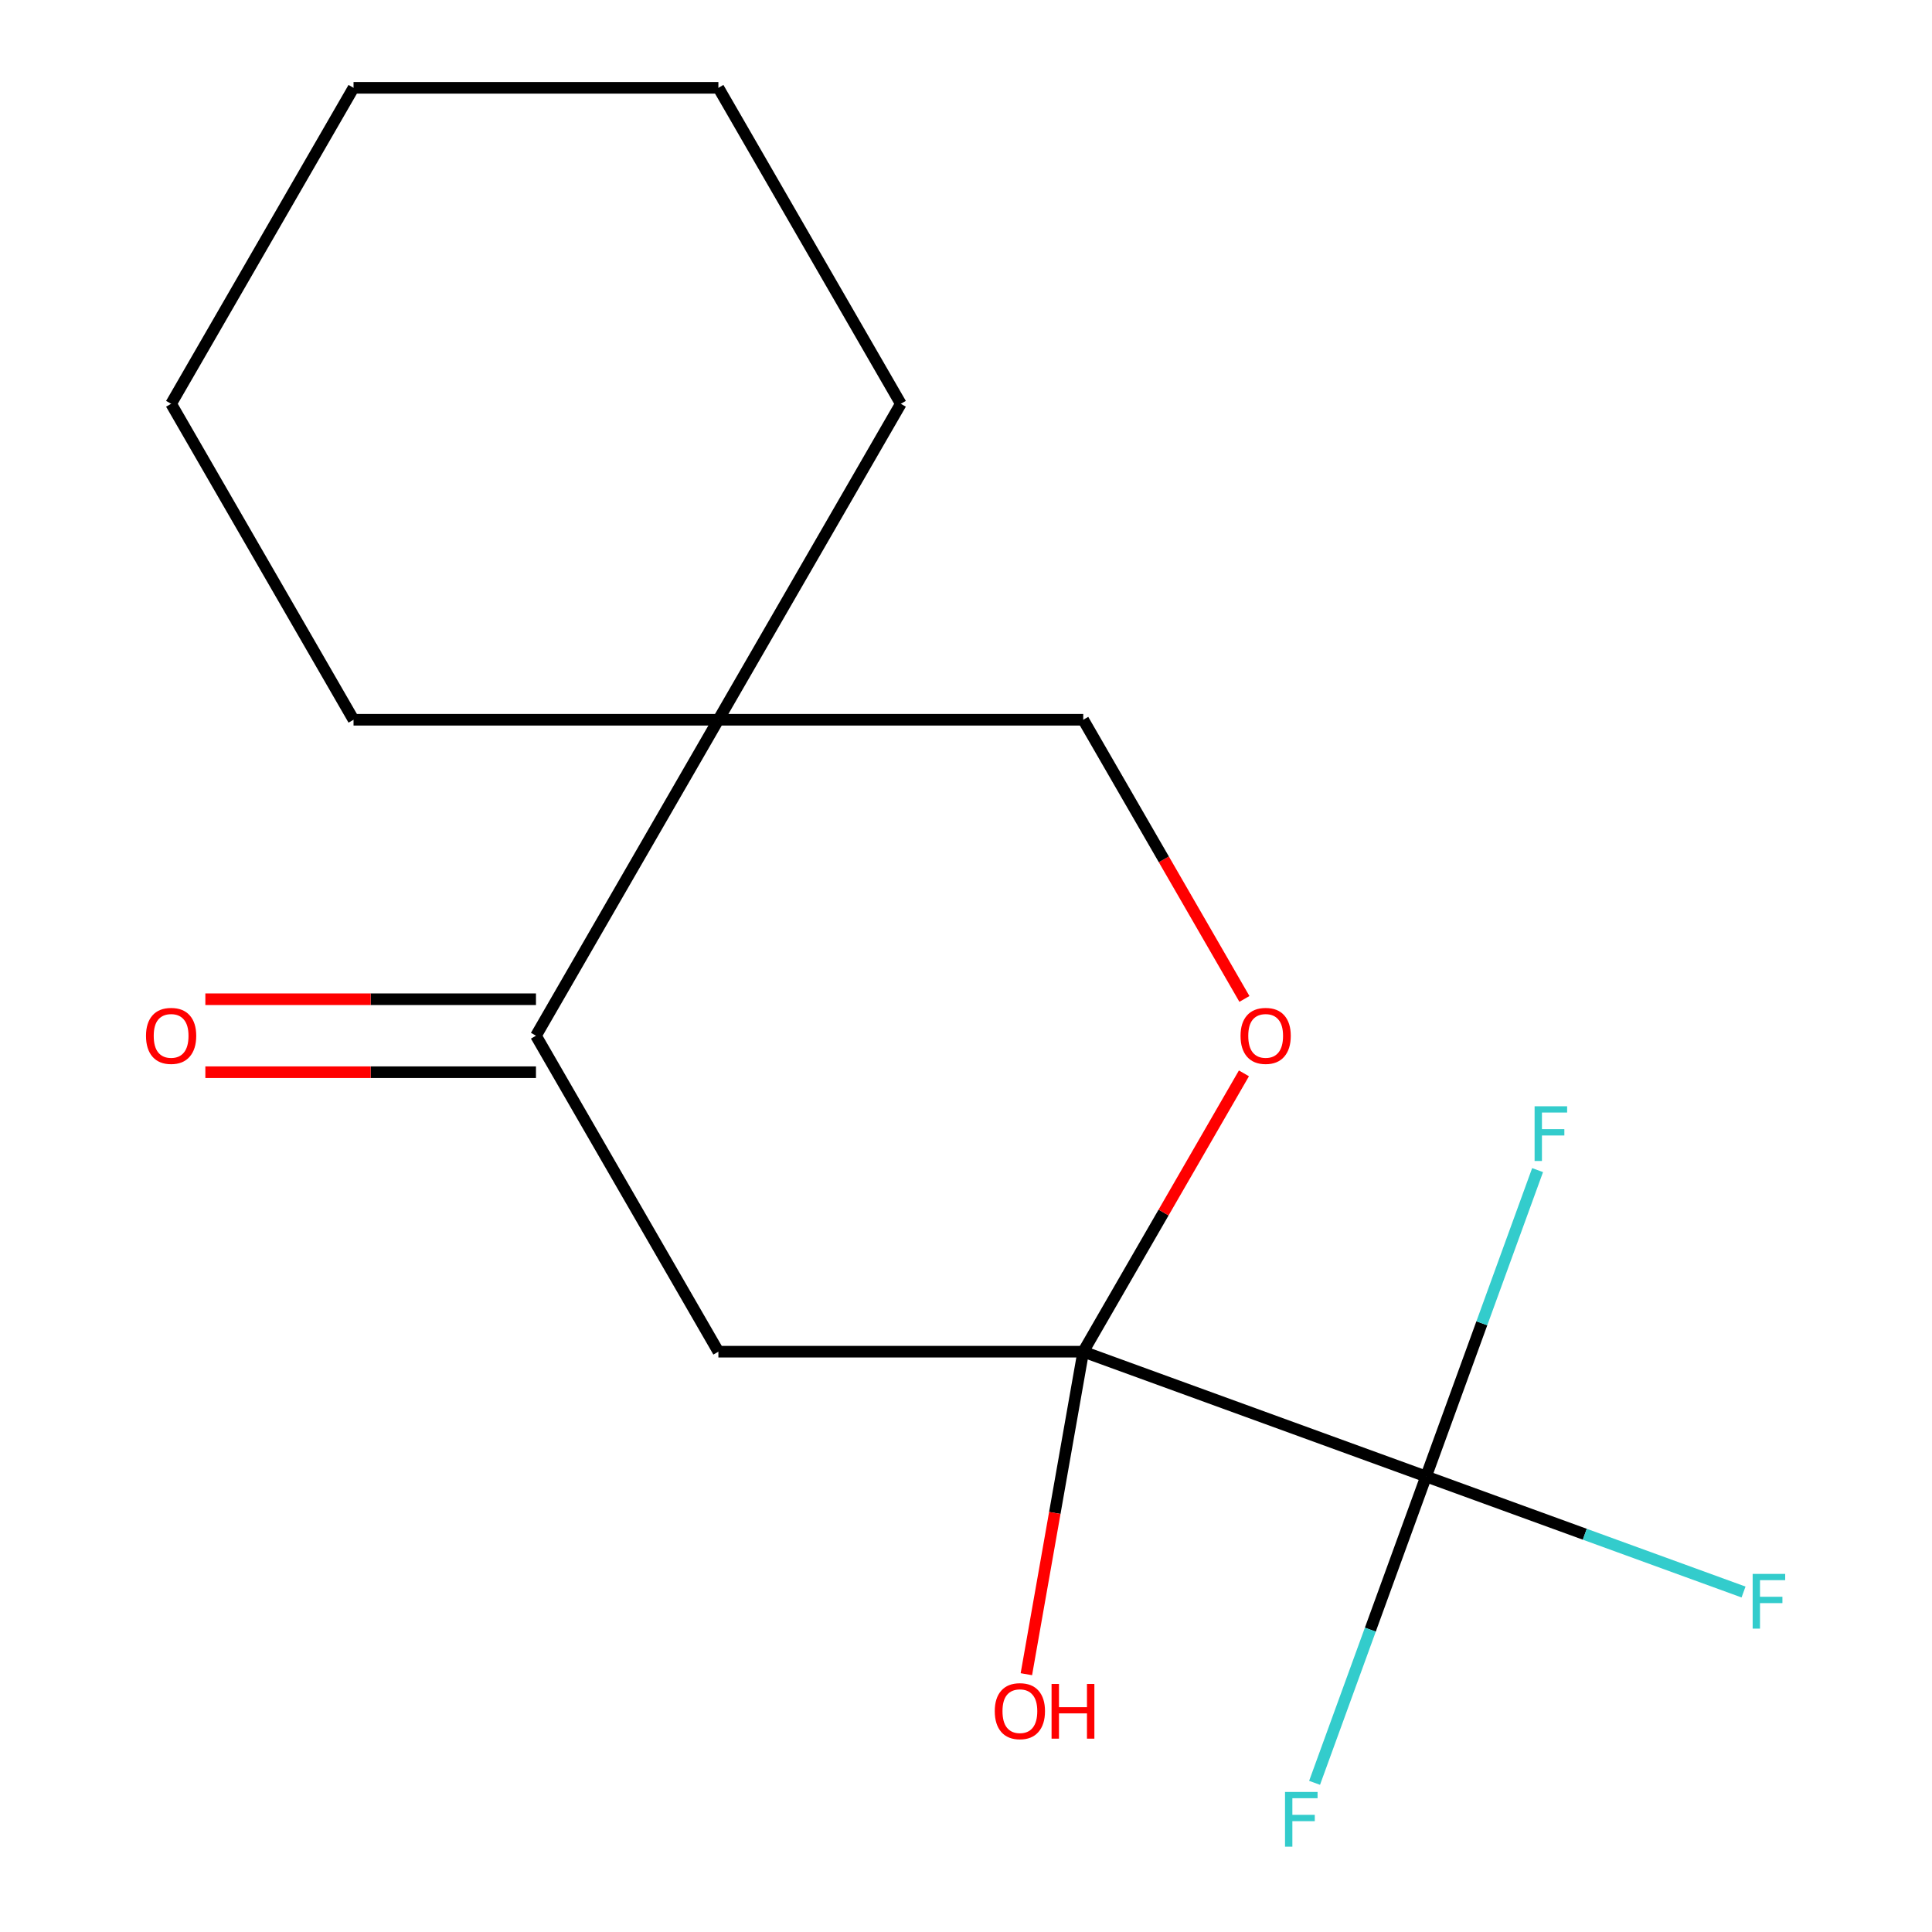 <?xml version='1.0' encoding='iso-8859-1'?>
<svg version='1.1' baseProfile='full'
              xmlns='http://www.w3.org/2000/svg'
                      xmlns:rdkit='http://www.rdkit.org/xml'
                      xmlns:xlink='http://www.w3.org/1999/xlink'
                  xml:space='preserve'
width='1000px' height='1000px' viewBox='0 0 1000 1000'>
<!-- END OF HEADER -->
<rect style='opacity:1.0;fill:#FFFFFF;stroke:none' width='1000' height='1000' x='0' y='0'> </rect>
<path class='bond-0' d='M 560.681,699.631 L 738.137,764.22' style='fill:none;fill-rule:evenodd;stroke:#000000;stroke-width:6px;stroke-linecap:butt;stroke-linejoin:miter;stroke-opacity:1' />
<path class='bond-1' d='M 560.681,699.631 L 371.837,699.631' style='fill:none;fill-rule:evenodd;stroke:#000000;stroke-width:6px;stroke-linecap:butt;stroke-linejoin:miter;stroke-opacity:1' />
<path class='bond-3' d='M 560.681,699.631 L 602.269,627.599' style='fill:none;fill-rule:evenodd;stroke:#000000;stroke-width:6px;stroke-linecap:butt;stroke-linejoin:miter;stroke-opacity:1' />
<path class='bond-3' d='M 602.269,627.599 L 643.856,555.568' style='fill:none;fill-rule:evenodd;stroke:#FF0000;stroke-width:6px;stroke-linecap:butt;stroke-linejoin:miter;stroke-opacity:1' />
<path class='bond-10' d='M 560.681,699.631 L 545.964,783.098' style='fill:none;fill-rule:evenodd;stroke:#000000;stroke-width:6px;stroke-linecap:butt;stroke-linejoin:miter;stroke-opacity:1' />
<path class='bond-10' d='M 545.964,783.098 L 531.246,866.565' style='fill:none;fill-rule:evenodd;stroke:#FF0000;stroke-width:6px;stroke-linecap:butt;stroke-linejoin:miter;stroke-opacity:1' />
<path class='bond-7' d='M 738.137,764.22 L 820.294,794.122' style='fill:none;fill-rule:evenodd;stroke:#000000;stroke-width:6px;stroke-linecap:butt;stroke-linejoin:miter;stroke-opacity:1' />
<path class='bond-7' d='M 820.294,794.122 L 902.452,824.025' style='fill:none;fill-rule:evenodd;stroke:#33CCCC;stroke-width:6px;stroke-linecap:butt;stroke-linejoin:miter;stroke-opacity:1' />
<path class='bond-8' d='M 738.137,764.22 L 709.279,843.507' style='fill:none;fill-rule:evenodd;stroke:#000000;stroke-width:6px;stroke-linecap:butt;stroke-linejoin:miter;stroke-opacity:1' />
<path class='bond-8' d='M 709.279,843.507 L 680.421,922.794' style='fill:none;fill-rule:evenodd;stroke:#33CCCC;stroke-width:6px;stroke-linecap:butt;stroke-linejoin:miter;stroke-opacity:1' />
<path class='bond-9' d='M 738.137,764.22 L 766.995,684.932' style='fill:none;fill-rule:evenodd;stroke:#000000;stroke-width:6px;stroke-linecap:butt;stroke-linejoin:miter;stroke-opacity:1' />
<path class='bond-9' d='M 766.995,684.932 L 795.853,605.645' style='fill:none;fill-rule:evenodd;stroke:#33CCCC;stroke-width:6px;stroke-linecap:butt;stroke-linejoin:miter;stroke-opacity:1' />
<path class='bond-2' d='M 371.837,699.631 L 277.415,536.087' style='fill:none;fill-rule:evenodd;stroke:#000000;stroke-width:6px;stroke-linecap:butt;stroke-linejoin:miter;stroke-opacity:1' />
<path class='bond-6' d='M 277.415,517.202 L 191.853,517.202' style='fill:none;fill-rule:evenodd;stroke:#000000;stroke-width:6px;stroke-linecap:butt;stroke-linejoin:miter;stroke-opacity:1' />
<path class='bond-6' d='M 191.853,517.202 L 106.291,517.202' style='fill:none;fill-rule:evenodd;stroke:#FF0000;stroke-width:6px;stroke-linecap:butt;stroke-linejoin:miter;stroke-opacity:1' />
<path class='bond-6' d='M 277.415,554.971 L 191.853,554.971' style='fill:none;fill-rule:evenodd;stroke:#000000;stroke-width:6px;stroke-linecap:butt;stroke-linejoin:miter;stroke-opacity:1' />
<path class='bond-6' d='M 191.853,554.971 L 106.291,554.971' style='fill:none;fill-rule:evenodd;stroke:#FF0000;stroke-width:6px;stroke-linecap:butt;stroke-linejoin:miter;stroke-opacity:1' />
<path class='bond-16' d='M 277.415,536.087 L 371.837,372.543' style='fill:none;fill-rule:evenodd;stroke:#000000;stroke-width:6px;stroke-linecap:butt;stroke-linejoin:miter;stroke-opacity:1' />
<path class='bond-5' d='M 644.11,517.046 L 602.396,444.794' style='fill:none;fill-rule:evenodd;stroke:#FF0000;stroke-width:6px;stroke-linecap:butt;stroke-linejoin:miter;stroke-opacity:1' />
<path class='bond-5' d='M 602.396,444.794 L 560.681,372.543' style='fill:none;fill-rule:evenodd;stroke:#000000;stroke-width:6px;stroke-linecap:butt;stroke-linejoin:miter;stroke-opacity:1' />
<path class='bond-4' d='M 371.837,372.543 L 560.681,372.543' style='fill:none;fill-rule:evenodd;stroke:#000000;stroke-width:6px;stroke-linecap:butt;stroke-linejoin:miter;stroke-opacity:1' />
<path class='bond-11' d='M 371.837,372.543 L 466.259,208.999' style='fill:none;fill-rule:evenodd;stroke:#000000;stroke-width:6px;stroke-linecap:butt;stroke-linejoin:miter;stroke-opacity:1' />
<path class='bond-12' d='M 371.837,372.543 L 182.992,372.543' style='fill:none;fill-rule:evenodd;stroke:#000000;stroke-width:6px;stroke-linecap:butt;stroke-linejoin:miter;stroke-opacity:1' />
<path class='bond-14' d='M 466.259,208.999 L 371.837,45.455' style='fill:none;fill-rule:evenodd;stroke:#000000;stroke-width:6px;stroke-linecap:butt;stroke-linejoin:miter;stroke-opacity:1' />
<path class='bond-13' d='M 182.992,372.543 L 88.57,208.999' style='fill:none;fill-rule:evenodd;stroke:#000000;stroke-width:6px;stroke-linecap:butt;stroke-linejoin:miter;stroke-opacity:1' />
<path class='bond-15' d='M 88.57,208.999 L 182.992,45.455' style='fill:none;fill-rule:evenodd;stroke:#000000;stroke-width:6px;stroke-linecap:butt;stroke-linejoin:miter;stroke-opacity:1' />
<path class='bond-17' d='M 371.837,45.455 L 182.992,45.455' style='fill:none;fill-rule:evenodd;stroke:#000000;stroke-width:6px;stroke-linecap:butt;stroke-linejoin:miter;stroke-opacity:1' />
<path  class='atom-4' d='M 642.103 536.167
Q 642.103 529.367, 645.463 525.567
Q 648.823 521.767, 655.103 521.767
Q 661.383 521.767, 664.743 525.567
Q 668.103 529.367, 668.103 536.167
Q 668.103 543.047, 664.703 546.967
Q 661.303 550.847, 655.103 550.847
Q 648.863 550.847, 645.463 546.967
Q 642.103 543.087, 642.103 536.167
M 655.103 547.647
Q 659.423 547.647, 661.743 544.767
Q 664.103 541.847, 664.103 536.167
Q 664.103 530.607, 661.743 527.807
Q 659.423 524.967, 655.103 524.967
Q 650.783 524.967, 648.423 527.767
Q 646.103 530.567, 646.103 536.167
Q 646.103 541.887, 648.423 544.767
Q 650.783 547.647, 655.103 547.647
' fill='#FF0000'/>
<path  class='atom-7' d='M 75.57 536.167
Q 75.57 529.367, 78.93 525.567
Q 82.29 521.767, 88.57 521.767
Q 94.85 521.767, 98.21 525.567
Q 101.57 529.367, 101.57 536.167
Q 101.57 543.047, 98.17 546.967
Q 94.77 550.847, 88.57 550.847
Q 82.33 550.847, 78.93 546.967
Q 75.57 543.087, 75.57 536.167
M 88.57 547.647
Q 92.89 547.647, 95.21 544.767
Q 97.57 541.847, 97.57 536.167
Q 97.57 530.607, 95.21 527.807
Q 92.89 524.967, 88.57 524.967
Q 84.25 524.967, 81.89 527.767
Q 79.57 530.567, 79.57 536.167
Q 79.57 541.887, 81.89 544.767
Q 84.25 547.647, 88.57 547.647
' fill='#FF0000'/>
<path  class='atom-8' d='M 907.173 814.648
L 924.013 814.648
L 924.013 817.888
L 910.973 817.888
L 910.973 826.488
L 922.573 826.488
L 922.573 829.768
L 910.973 829.768
L 910.973 842.968
L 907.173 842.968
L 907.173 814.648
' fill='#33CCCC'/>
<path  class='atom-9' d='M 665.128 927.515
L 681.968 927.515
L 681.968 930.755
L 668.928 930.755
L 668.928 939.355
L 680.528 939.355
L 680.528 942.635
L 668.928 942.635
L 668.928 955.835
L 665.128 955.835
L 665.128 927.515
' fill='#33CCCC'/>
<path  class='atom-10' d='M 794.306 572.604
L 811.146 572.604
L 811.146 575.844
L 798.106 575.844
L 798.106 584.444
L 809.706 584.444
L 809.706 587.724
L 798.106 587.724
L 798.106 600.924
L 794.306 600.924
L 794.306 572.604
' fill='#33CCCC'/>
<path  class='atom-11' d='M 514.889 885.686
Q 514.889 878.886, 518.249 875.086
Q 521.609 871.286, 527.889 871.286
Q 534.169 871.286, 537.529 875.086
Q 540.889 878.886, 540.889 885.686
Q 540.889 892.566, 537.489 896.486
Q 534.089 900.366, 527.889 900.366
Q 521.649 900.366, 518.249 896.486
Q 514.889 892.606, 514.889 885.686
M 527.889 897.166
Q 532.209 897.166, 534.529 894.286
Q 536.889 891.366, 536.889 885.686
Q 536.889 880.126, 534.529 877.326
Q 532.209 874.486, 527.889 874.486
Q 523.569 874.486, 521.209 877.286
Q 518.889 880.086, 518.889 885.686
Q 518.889 891.406, 521.209 894.286
Q 523.569 897.166, 527.889 897.166
' fill='#FF0000'/>
<path  class='atom-11' d='M 544.289 871.606
L 548.129 871.606
L 548.129 883.646
L 562.609 883.646
L 562.609 871.606
L 566.449 871.606
L 566.449 899.926
L 562.609 899.926
L 562.609 886.846
L 548.129 886.846
L 548.129 899.926
L 544.289 899.926
L 544.289 871.606
' fill='#FF0000'/>
</svg>
